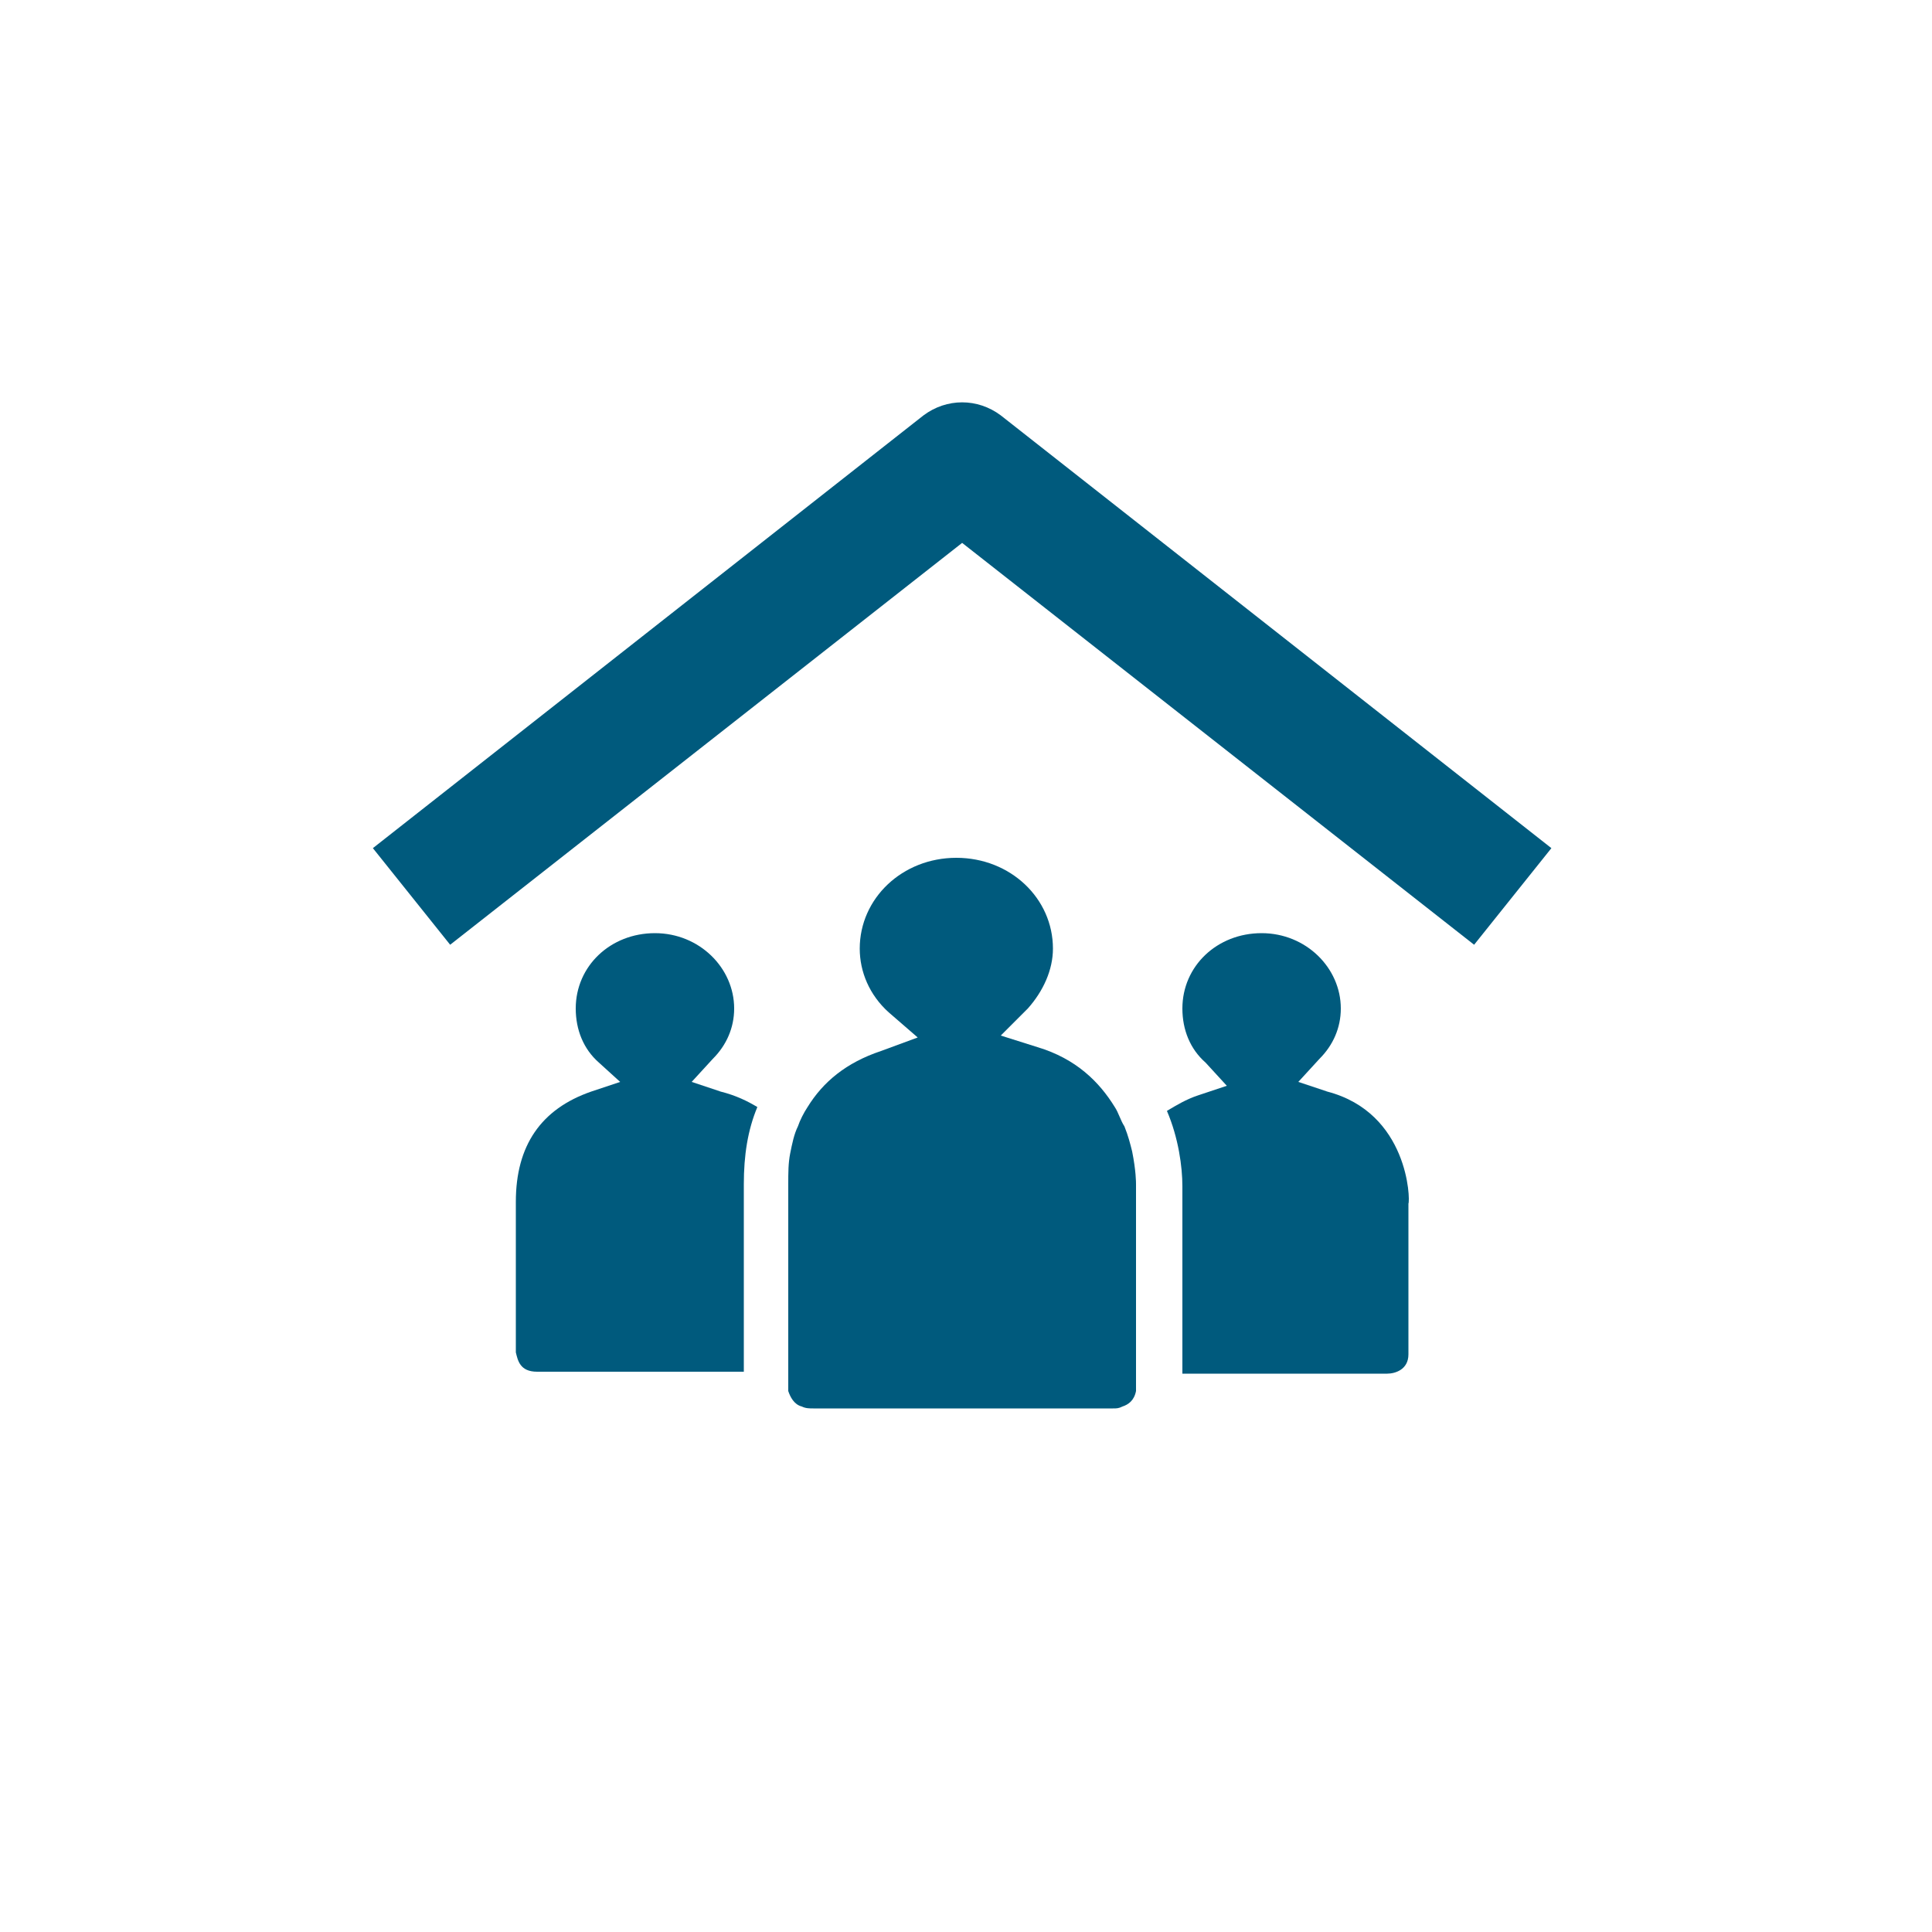 <?xml version="1.0" encoding="UTF-8"?>
<svg xmlns="http://www.w3.org/2000/svg" xmlns:xlink="http://www.w3.org/1999/xlink" version="1.1" id="Icons" x="0px" y="0px" viewBox="0 0 100 100" style="enable-background:new 0 0 100 100;" xml:space="preserve">
<style type="text/css">
	.st0{fill:#005A7D;}
</style>
<path class="st0" d="M39.2,57.3c-0.5,1.2-0.7,2.5-0.7,4v9.7H27.8c-0.9,0-1-0.6-1.1-1v-7.8c0-2.9,1.3-4.8,3.9-5.7l1.5-0.5L31,55  c-0.8-0.7-1.2-1.7-1.2-2.8c0-2.2,1.8-3.9,4.1-3.9s4.1,1.8,4.1,3.9c0,1-0.4,1.9-1.1,2.6L35.8,56l1.5,0.5C38.1,56.7,38.7,57,39.2,57.3  L39.2,57.3z"></path>
<path class="st0" d="M72.9,62.3v7.8c0,0.8-0.7,1-1.1,1H61.2v-9.7c0-1-0.2-2.5-0.8-3.9c0.5-0.3,1-0.6,1.6-0.8l1.5-0.5L62.4,55  c-0.8-0.7-1.2-1.7-1.2-2.8c0-2.2,1.8-3.9,4.1-3.9s4.1,1.8,4.1,3.9c0,1-0.4,1.9-1.1,2.6L67.2,56l1.5,0.5C72.9,57.6,73,62.1,72.9,62.3  L72.9,62.3z"></path>
<path class="st0" d="M58.8,61.3v10.4c0,0.1,0,0.2,0,0.3c-0.1,0.5-0.4,0.7-0.7,0.8c-0.2,0.1-0.3,0.1-0.5,0.1H42.1  c-0.2,0-0.4,0-0.6-0.1c-0.4-0.1-0.6-0.5-0.7-0.8c0-0.1,0-0.2,0-0.3V61.3c0-0.6,0-1.1,0.1-1.6c0.1-0.5,0.2-1,0.4-1.4  c0.1-0.3,0.3-0.7,0.5-1c0.8-1.3,2-2.3,3.8-2.9l1.9-0.7L46,52.4c-1-0.9-1.5-2.1-1.5-3.3c0-2.6,2.2-4.7,5-4.7s5,2.1,5,4.7  c0,1.1-0.5,2.2-1.3,3.1l-1.4,1.4l1.9,0.6c2,0.6,3.2,1.8,4,3.1c0.2,0.3,0.3,0.7,0.5,1c0.2,0.5,0.3,0.9,0.4,1.3v0  C58.8,60.6,58.8,61.2,58.8,61.3L58.8,61.3z"></path>
<path class="st0" d="M76.3,48.9L49.8,28.1L23.3,48.9l-4-5l28.5-22.4c1.2-0.9,2.8-0.9,4,0l28.5,22.4L76.3,48.9L76.3,48.9z"></path>
</svg>
